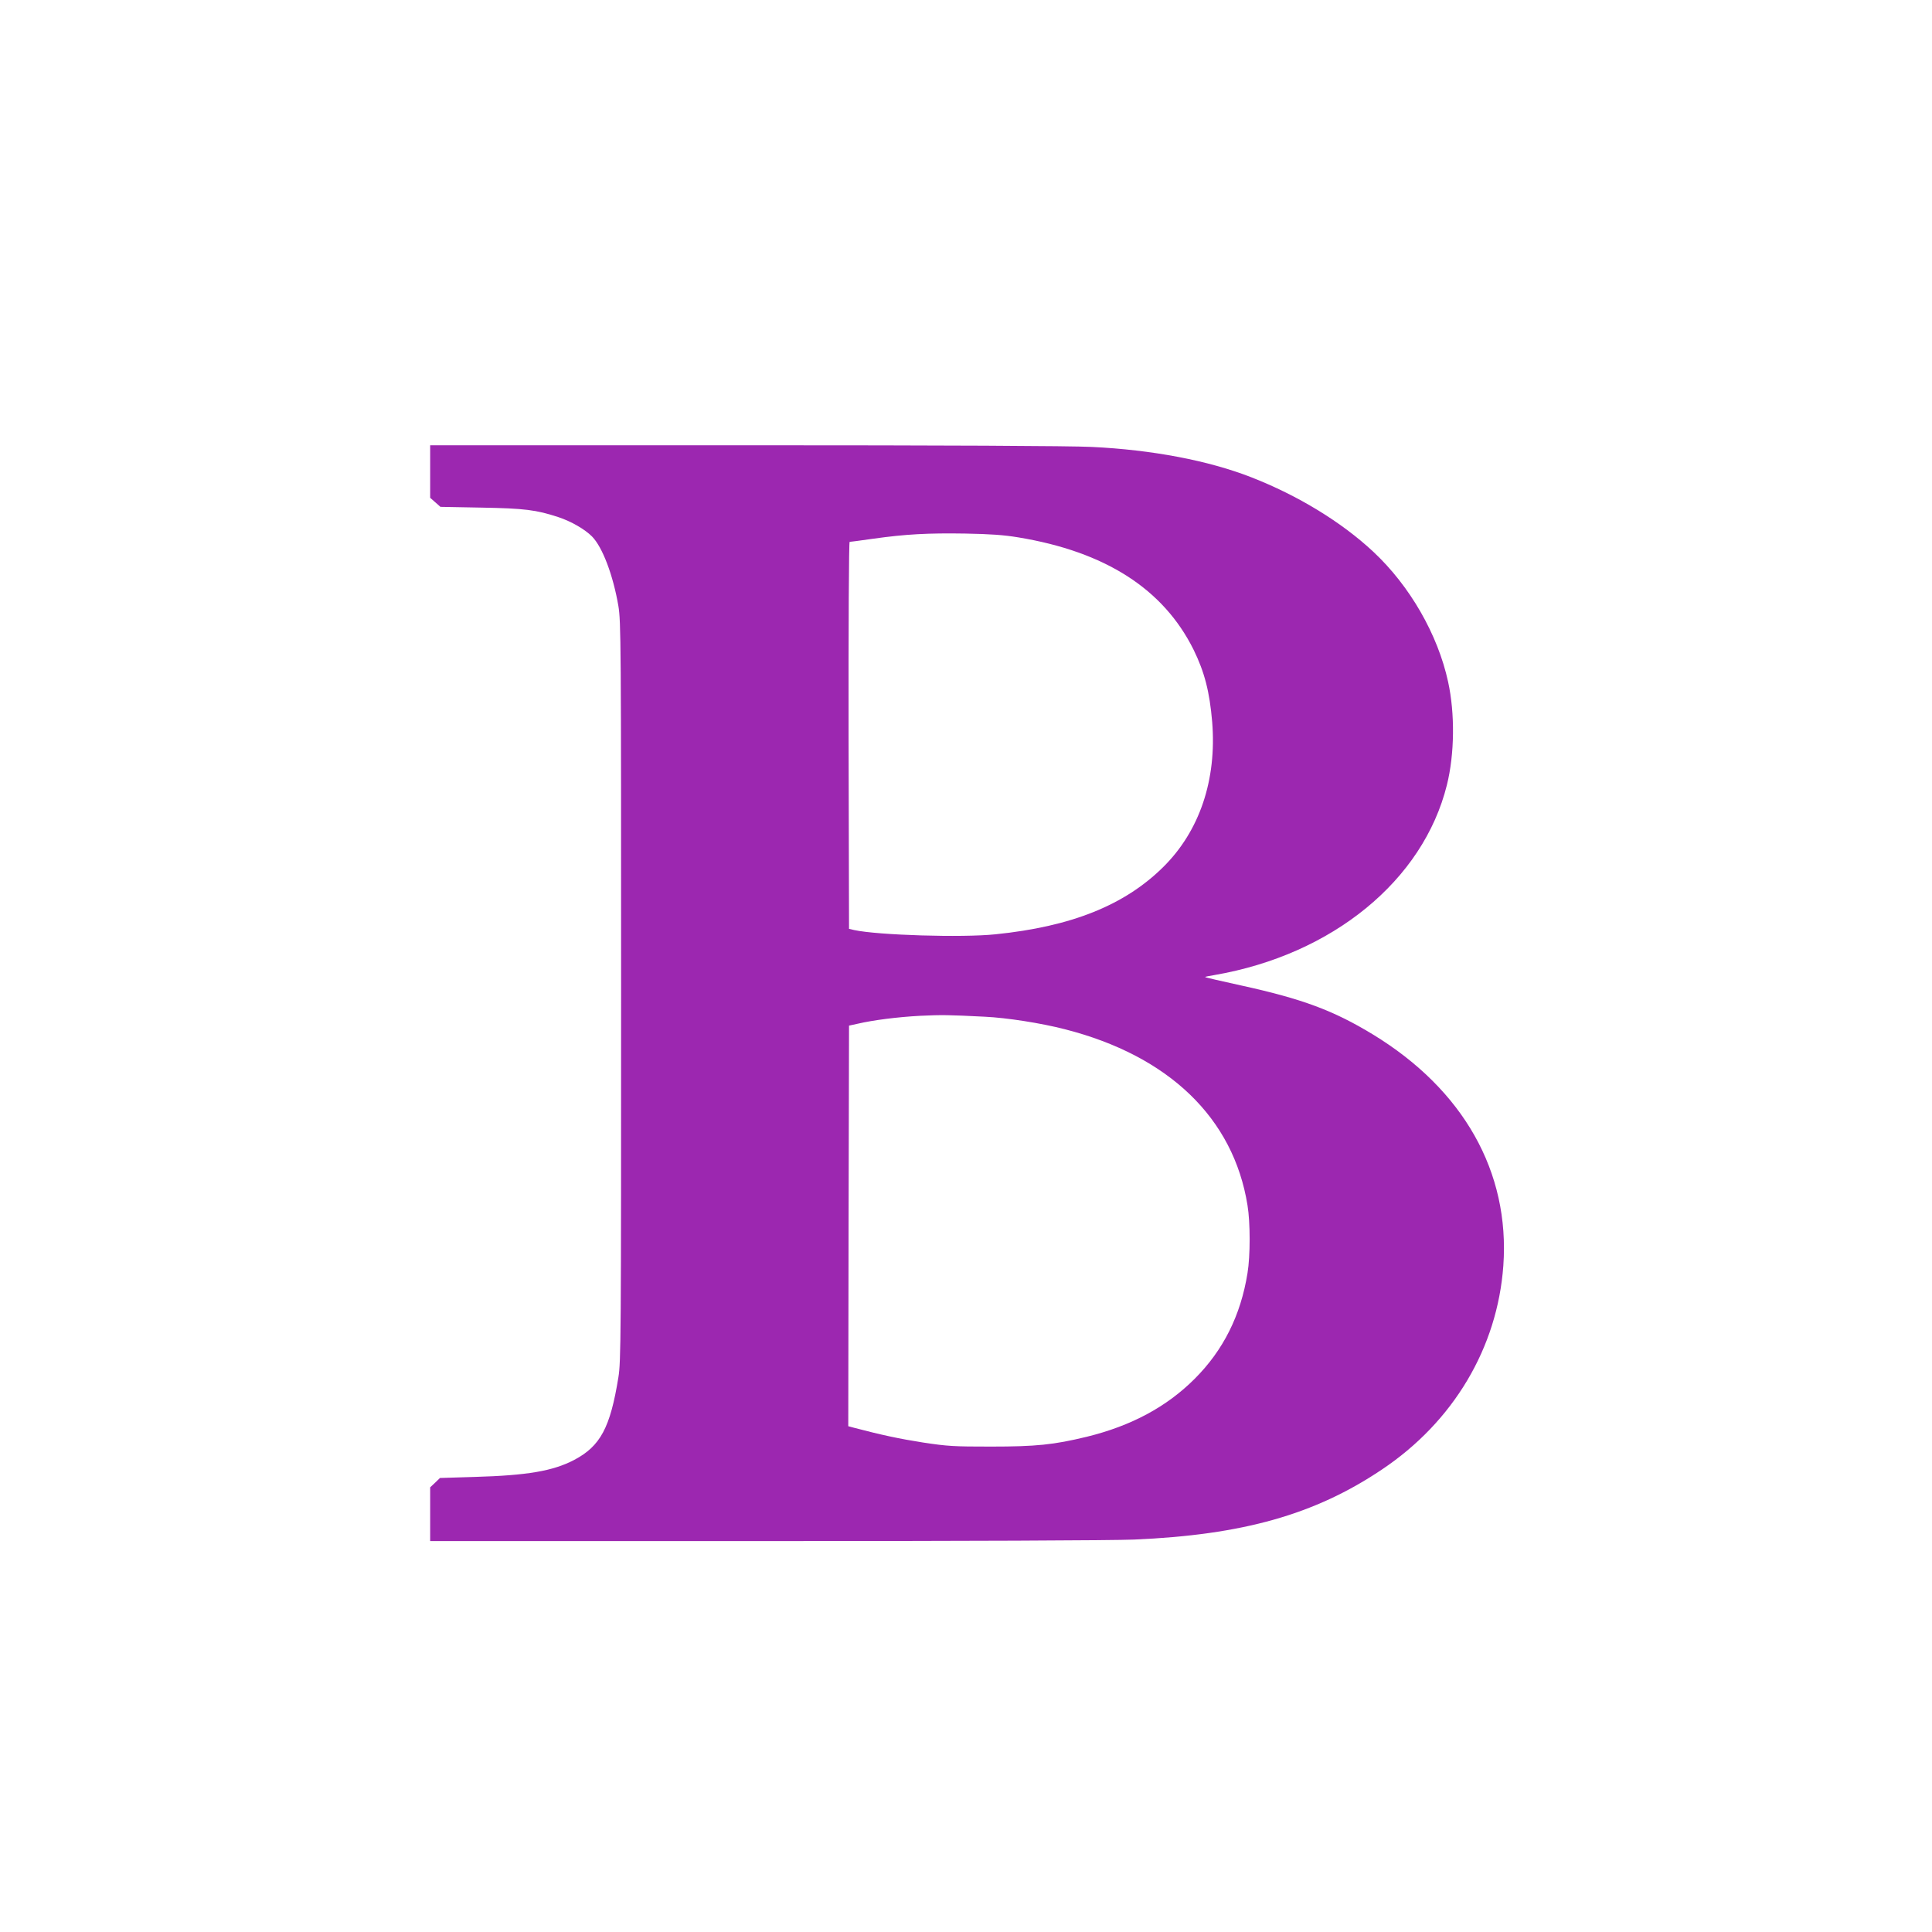 <?xml version="1.0" standalone="no"?>
<!DOCTYPE svg PUBLIC "-//W3C//DTD SVG 20010904//EN"
 "http://www.w3.org/TR/2001/REC-SVG-20010904/DTD/svg10.dtd">
<svg version="1.0" xmlns="http://www.w3.org/2000/svg"
 width="1280pt" height="1280pt" viewBox="0 0 1280 1280"
 preserveAspectRatio="xMidYMid meet">
<g transform="translate(0,1280) scale(0.1,-0.1)"
fill="#9c27b0" stroke="none">
<path d="M2850 9676 l0 -174 34 -30 34 -30 269 -5 c288 -5 366 -15 512 -63 85
-28 175 -80 223 -128 70 -71 140 -257 175 -461 17 -105 18 -224 18 -2555 0
-2295 -1 -2452 -18 -2555 -54 -334 -119 -456 -294 -548 -140 -73 -310 -102
-658 -112 l-230 -7 -32 -31 -33 -31 0 -178 0 -178 2213 0 c1336 0 2307 4 2452
10 718 31 1195 165 1639 463 475 317 767 808 806 1352 44 620 -264 1166 -865
1532 -260 158 -466 235 -872 324 -133 29 -241 54 -239 56 1 2 29 8 62 13 782
135 1383 627 1540 1259 51 204 54 475 8 684 -68 313 -253 635 -496 862 -210
196 -498 372 -808 493 -284 111 -658 182 -1057 201 -141 7 -974 11 -2302 11
l-2081 0 0 -174z m3895 -436 c578 -95 963 -342 1163 -745 72 -147 106 -277
123 -478 31 -383 -83 -723 -325 -962 -256 -253 -609 -394 -1111 -445 -220 -23
-778 -6 -935 28 l-35 8 -3 1282 c-1 721 2 1282 7 1282 4 0 75 9 157 21 215 30
360 38 609 34 164 -3 253 -9 350 -25z m-221 -3176 c147 -7 372 -42 531 -83
689 -176 1117 -588 1210 -1166 19 -115 19 -335 0 -450 -45 -280 -160 -510
-350 -700 -186 -186 -421 -312 -715 -384 -219 -53 -335 -65 -635 -65 -247 0
-285 2 -450 27 -154 24 -280 51 -458 98 l-37 10 2 1327 3 1327 55 12 c107 25
267 45 415 53 147 7 190 6 429 -6z"/>
</g>
</svg>
